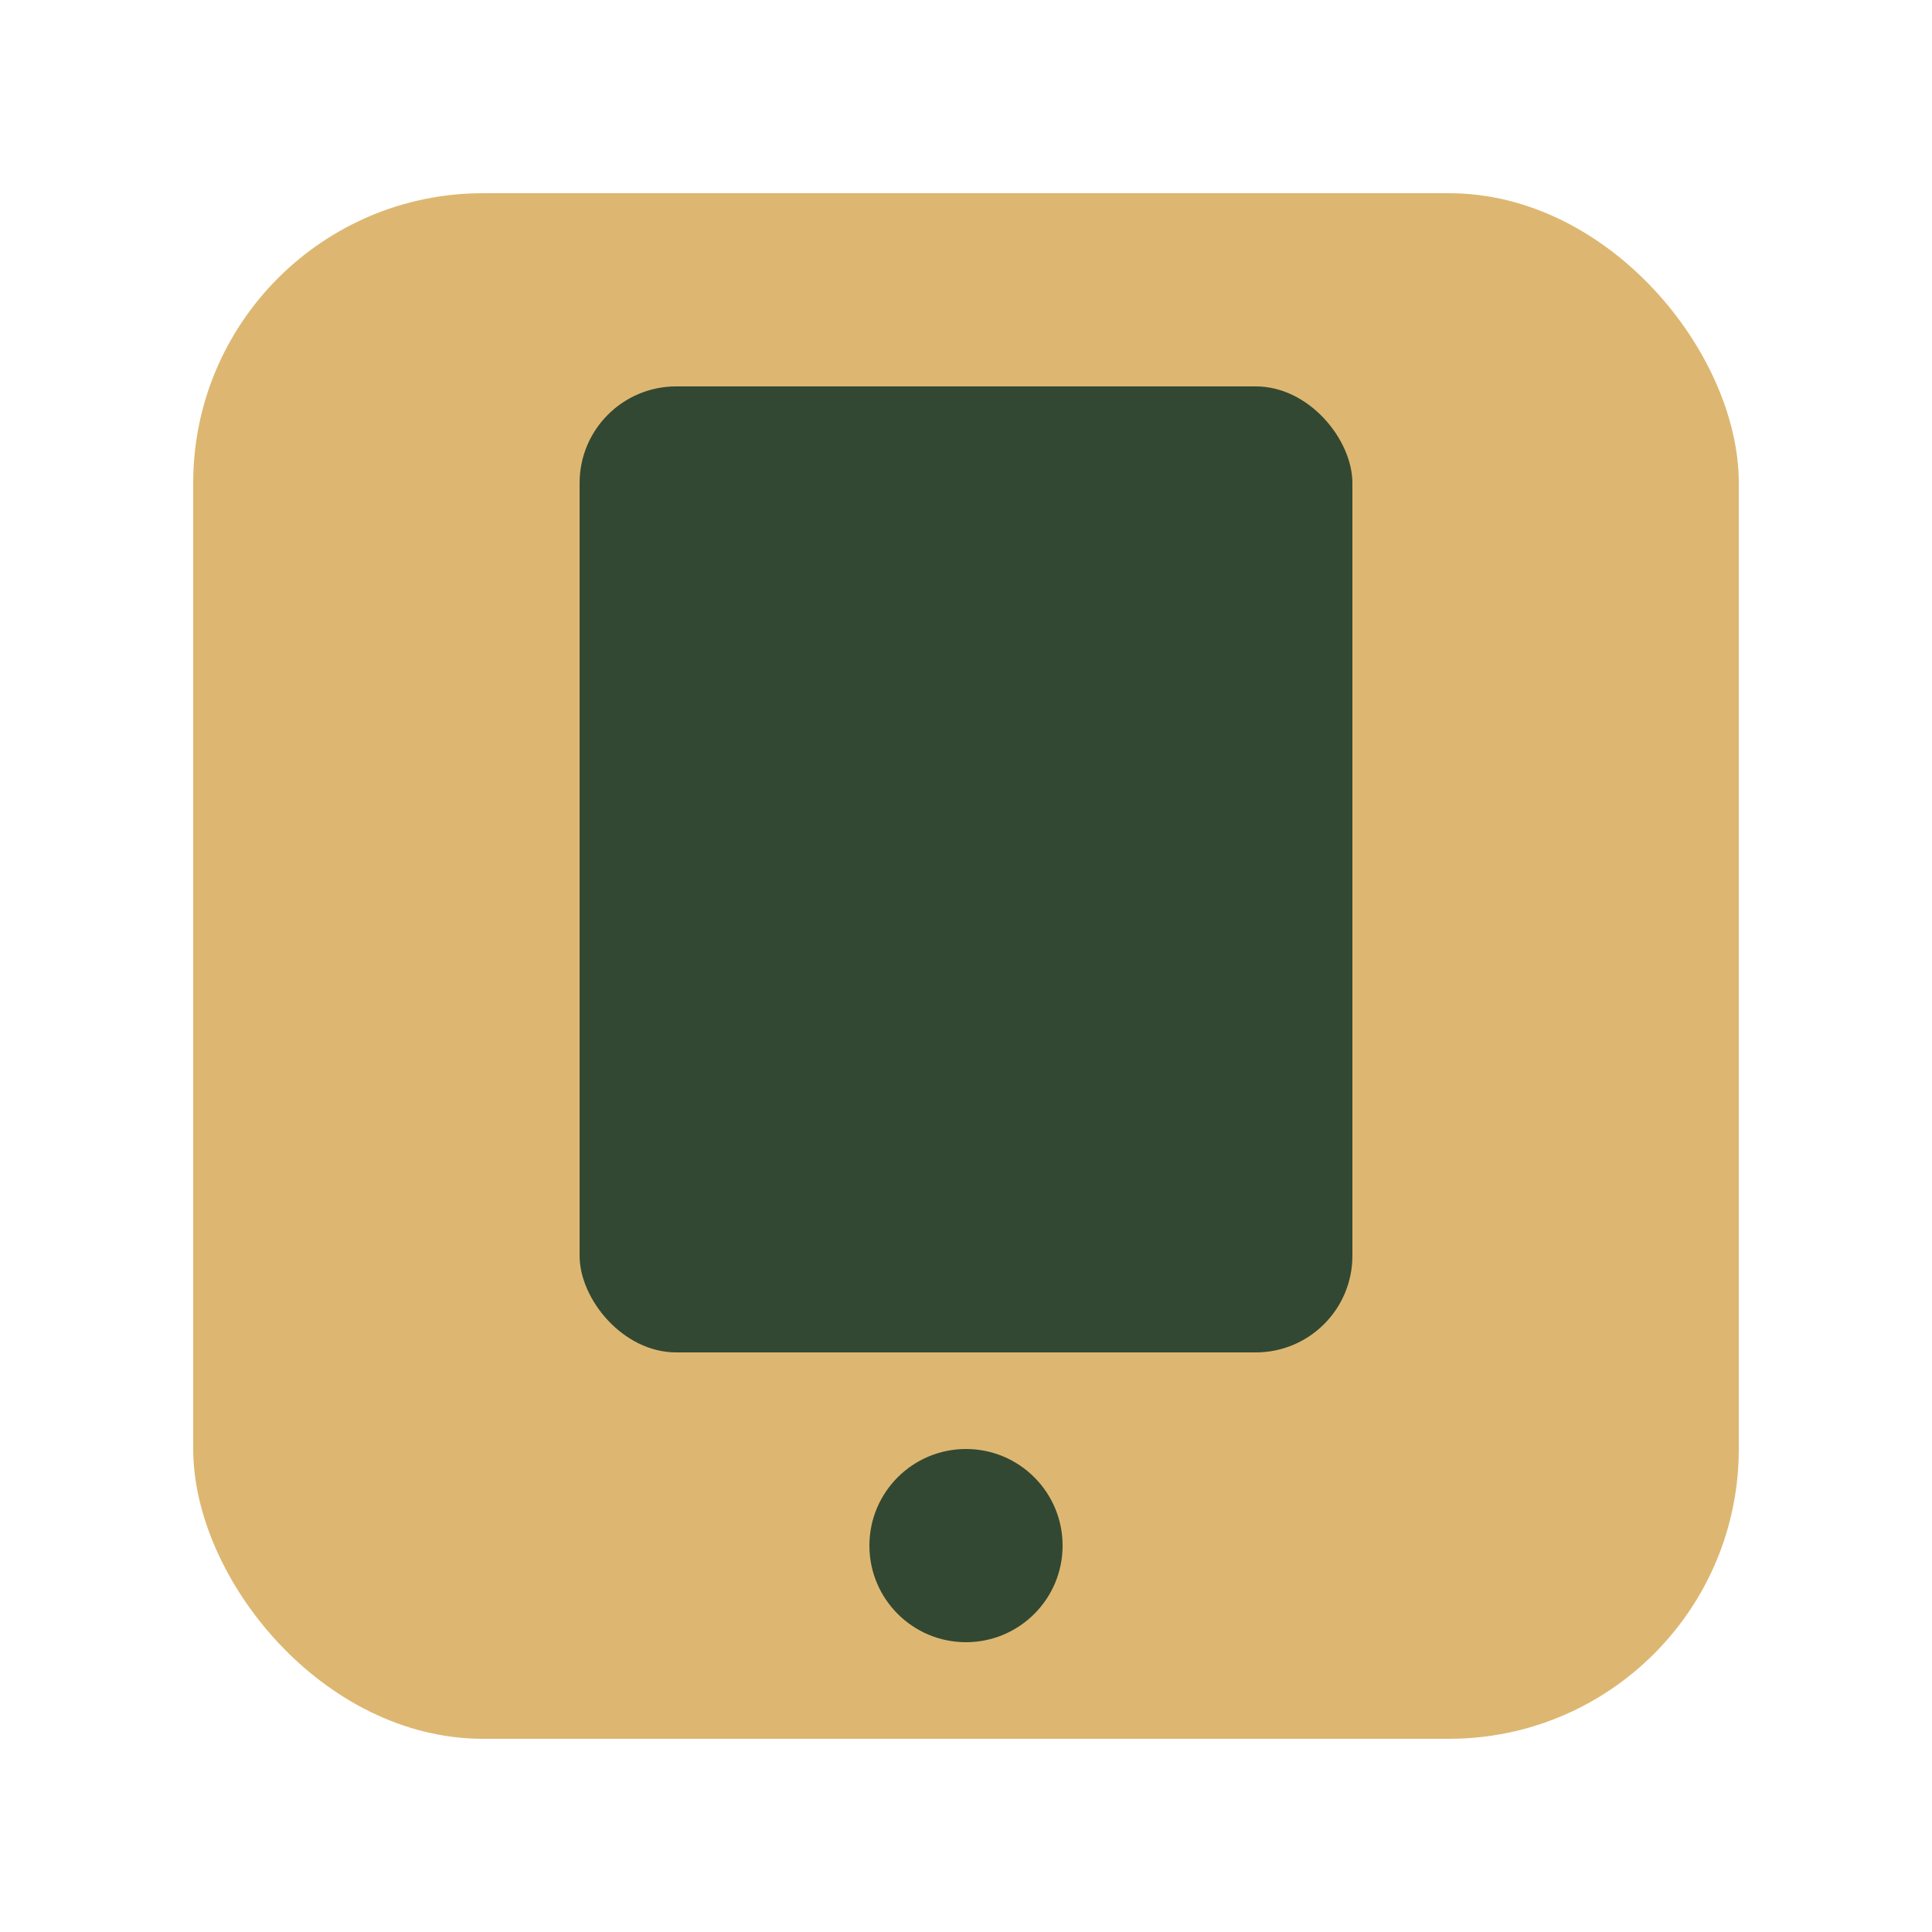 <?xml version="1.0" encoding="UTF-8"?>
<svg xmlns="http://www.w3.org/2000/svg" width="20" height="20" viewBox="0 0 20 20"><rect x="2" y="2" width="16" height="16" rx="3" fill="#DDB771"/><rect x="6" y="4" width="8" height="10" rx="1" fill="#324832"/><circle cx="10" cy="16" r="1" fill="#324832"/></svg>